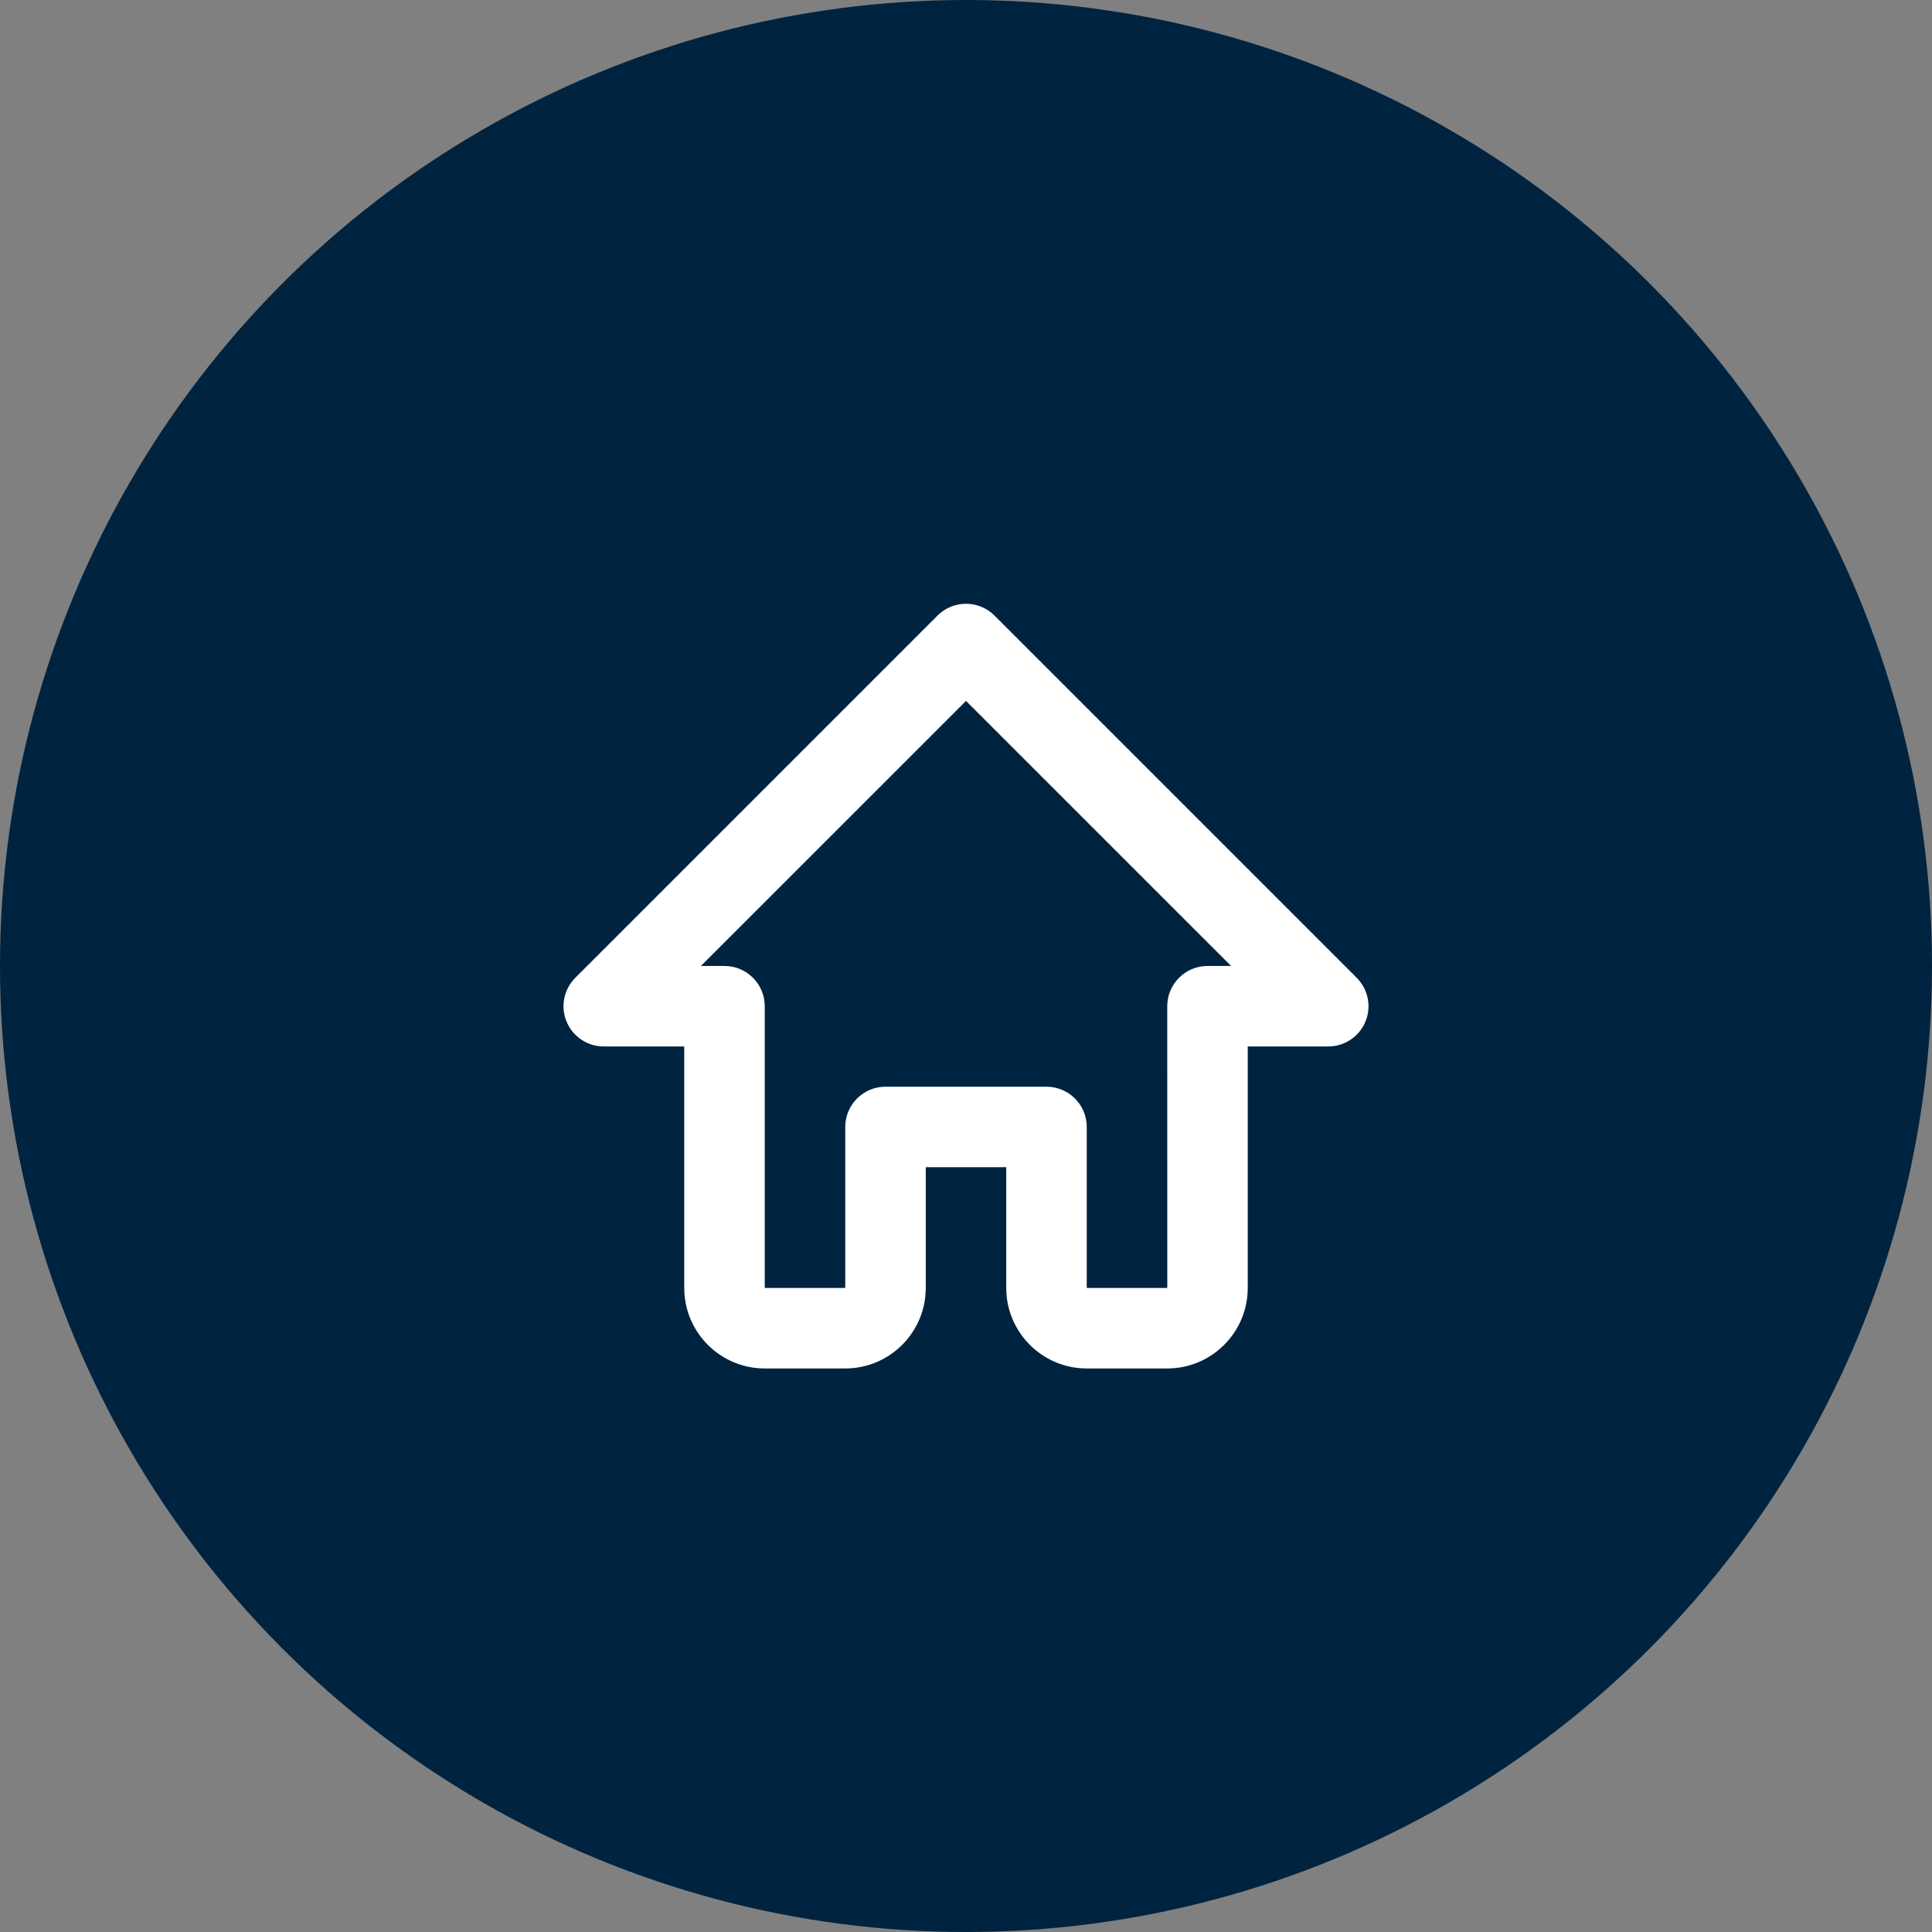 <svg width="48" height="48" viewBox="0 0 48 48" fill="none" xmlns="http://www.w3.org/2000/svg">
    <rect x="0" y="0" width="48" height="48" fill="#808080" stroke="none"/>
    <circle cx="24" cy="24" r="24" fill="#002340"/>
    <path d="M29 33.999H27C25.897 33.999 25 33.103 25 31.999V28.999H23V31.999C23 33.103 22.103 33.999 21 33.999H19C17.897 33.999 17 33.103 17 31.999V25.999H15C14.596 25.999 14.231 25.756 14.076 25.382C13.921 25.009 14.007 24.579 14.293 24.293L23.293 15.293C23.684 14.903 24.316 14.903 24.707 15.293L33.707 24.293C33.993 24.579 34.079 25.009 33.924 25.382C33.769 25.756 33.404 25.999 33 25.999H31V31.999C31 33.102 30.103 33.999 29 33.999ZM22 26.999H26C26.552 26.999 27 27.448 27 27.999V31.999H29.001L29 24.999C29 24.448 29.448 23.999 30 23.999H30.586L24 17.414L17.414 23.999H18C18.552 23.999 19 24.448 19 24.999V31.999H21V27.999C21 27.447 21.447 26.999 22 26.999Z" fill="white"/>
</svg>
